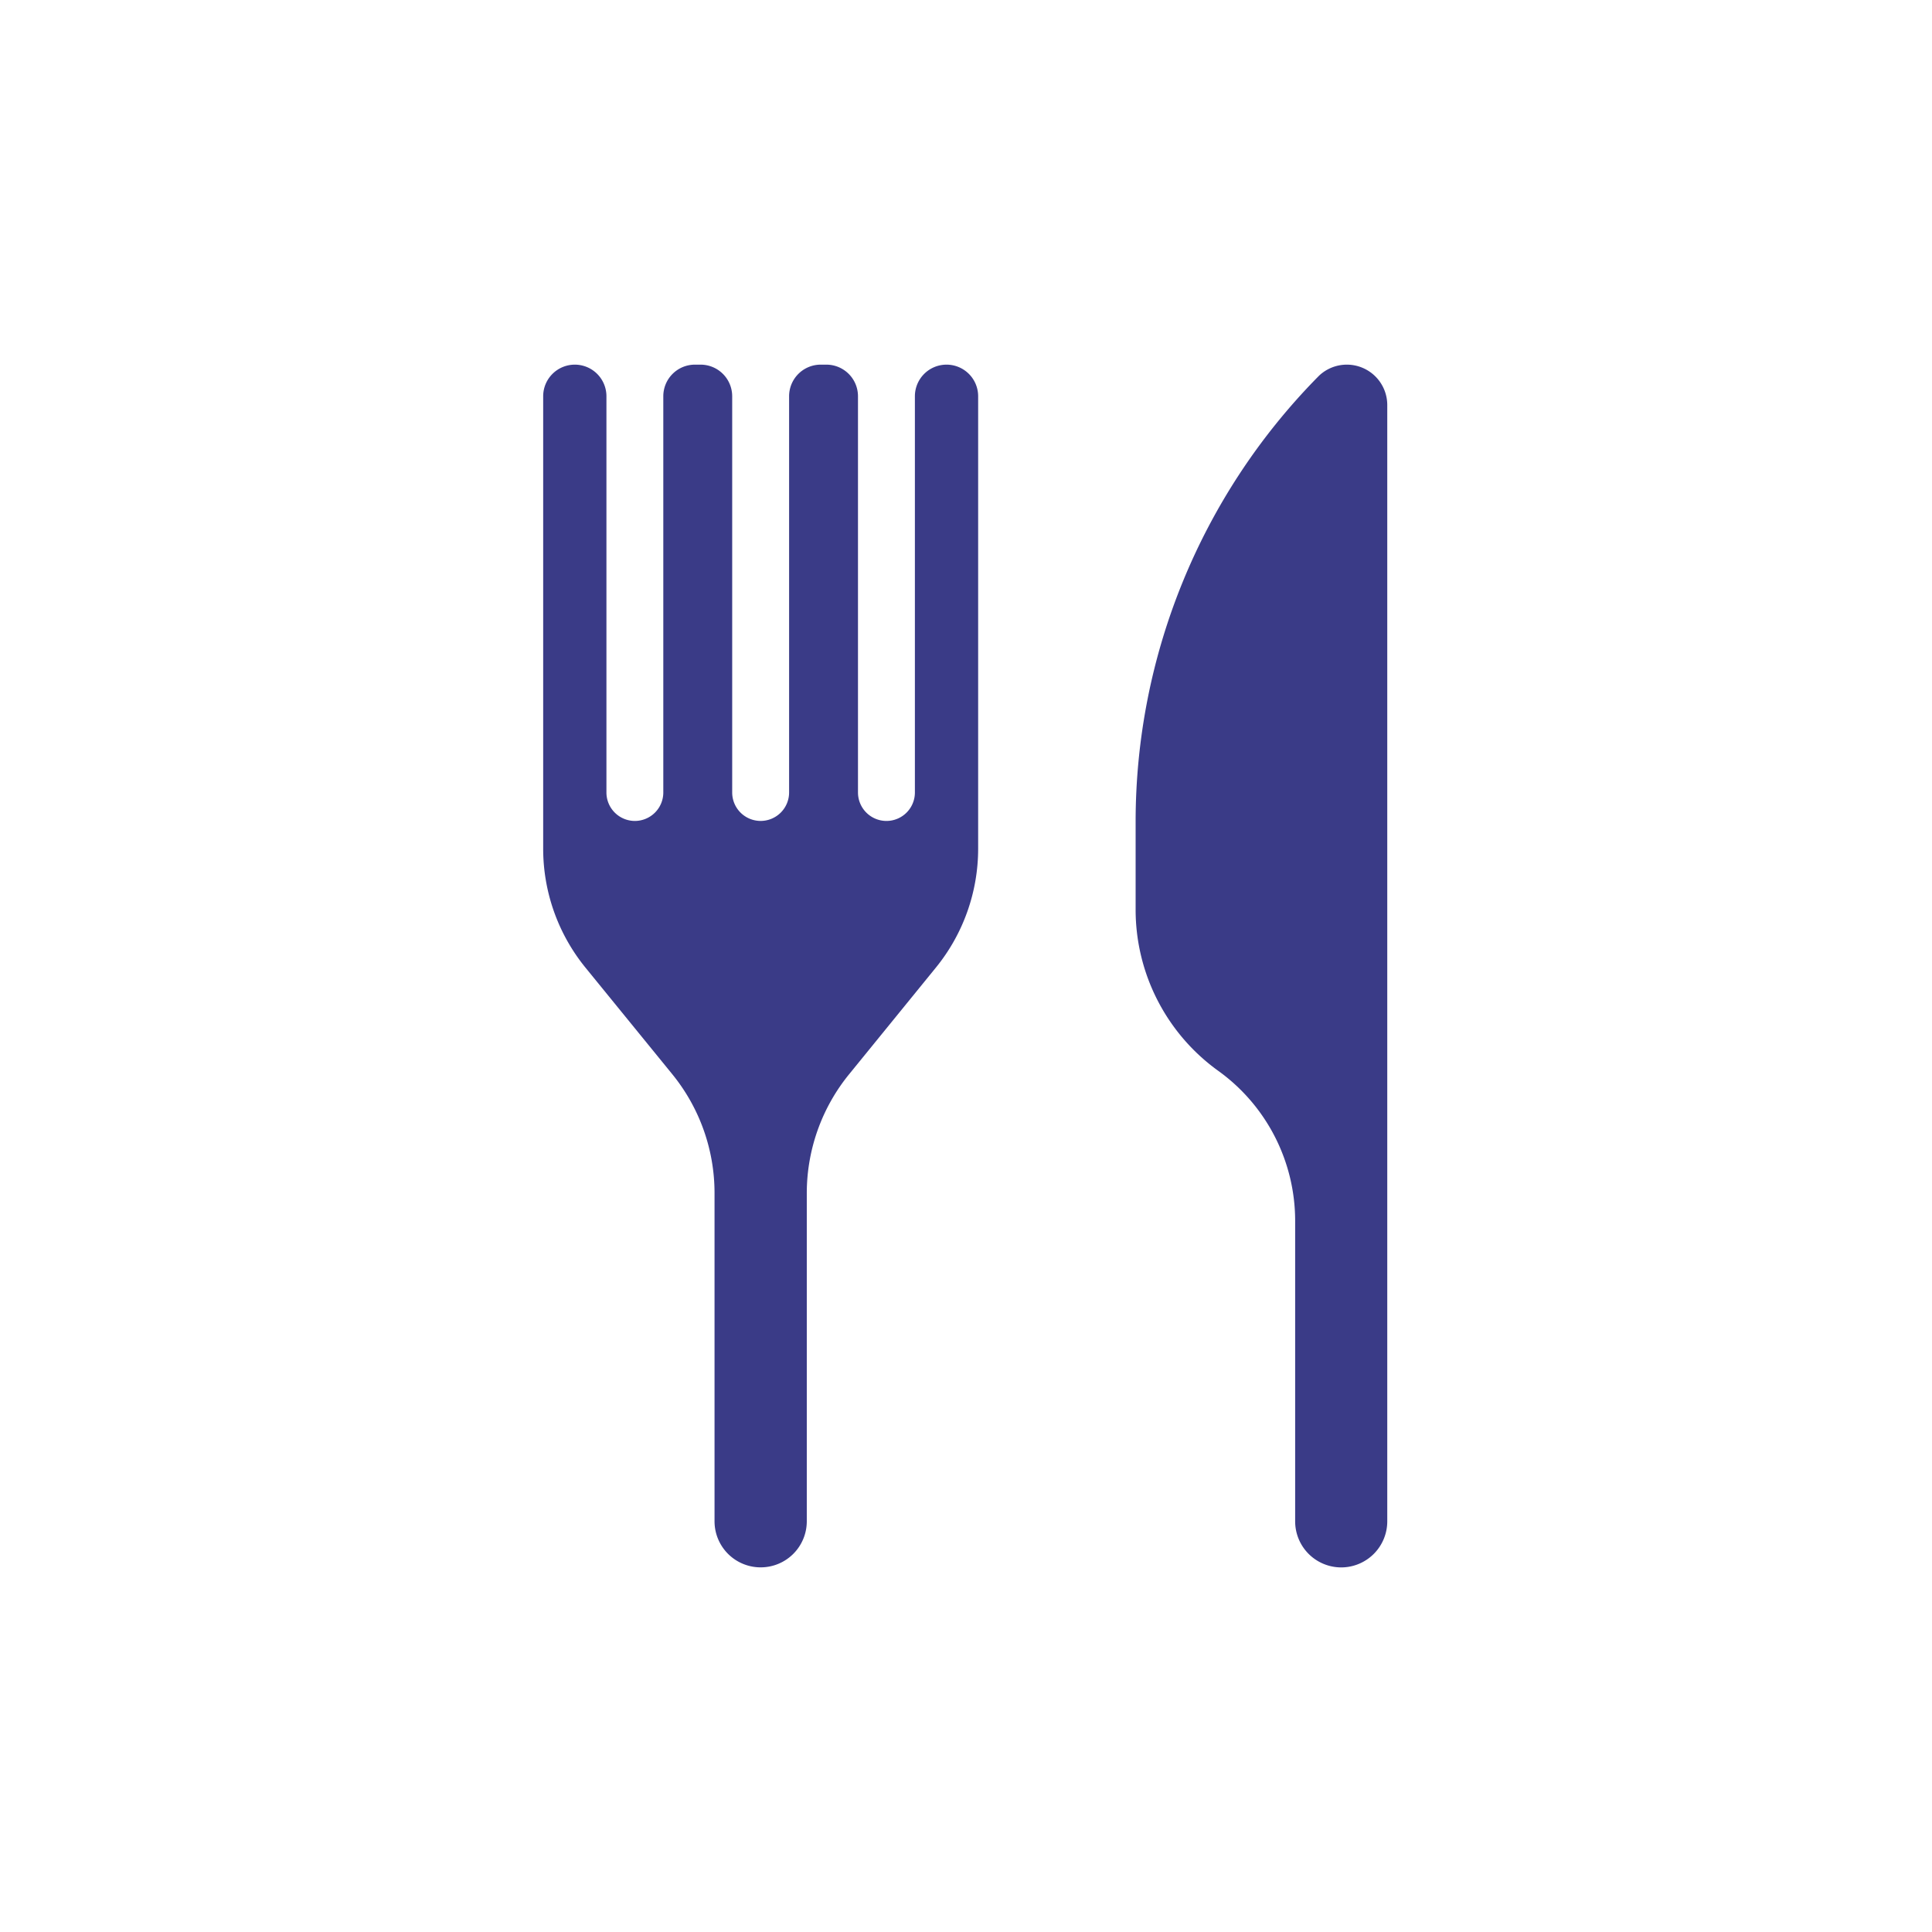 <svg id="Livello_1" data-name="Livello 1" xmlns="http://www.w3.org/2000/svg" viewBox="0 0 1080 1080"><defs><style>.cls-1{fill:#3a3b87;}</style></defs><path class="cls-1" d="M752.89,203.84a22.59,22.59,0,0,1,22.6,22.59v624a25.76,25.76,0,0,1-25.77,25.76h0A25.76,25.76,0,0,1,724,850.4V682.47a103.33,103.33,0,0,0-43-83.87h0a111,111,0,0,1-46.18-90.1V459.38A354.4,354.4,0,0,1,736.19,211.2l1.19-1.2a22.57,22.57,0,0,1,15.51-6.16Z"/><path class="cls-1" d="M523.14,540.92a105.25,105.25,0,0,0,23.65-66.48V221.51a17.67,17.67,0,0,0-17.68-17.67h0a17.68,17.68,0,0,0-17.68,17.67V443a15.9,15.9,0,0,1-15.9,15.91h0A15.91,15.91,0,0,1,479.62,443V221.51a17.68,17.68,0,0,0-17.68-17.67h-3.15a17.67,17.67,0,0,0-17.68,17.67V443A15.91,15.91,0,0,1,425.2,458.9h0A15.9,15.9,0,0,1,409.3,443V221.51a17.68,17.68,0,0,0-17.68-17.67h-3.16a17.67,17.67,0,0,0-17.67,17.67V443a15.91,15.91,0,0,1-15.91,15.91h0A15.91,15.91,0,0,1,339,443V221.51a17.67,17.67,0,0,0-17.68-17.67h0a17.68,17.68,0,0,0-17.68,17.67V474.44a105.31,105.31,0,0,0,23.65,66.48l48.52,59.57A105.25,105.25,0,0,1,399.43,667V850.4a25.76,25.76,0,0,0,25.77,25.76h0A25.76,25.76,0,0,0,451,850.4V667a105.31,105.31,0,0,1,23.65-66.48Z"/></svg>